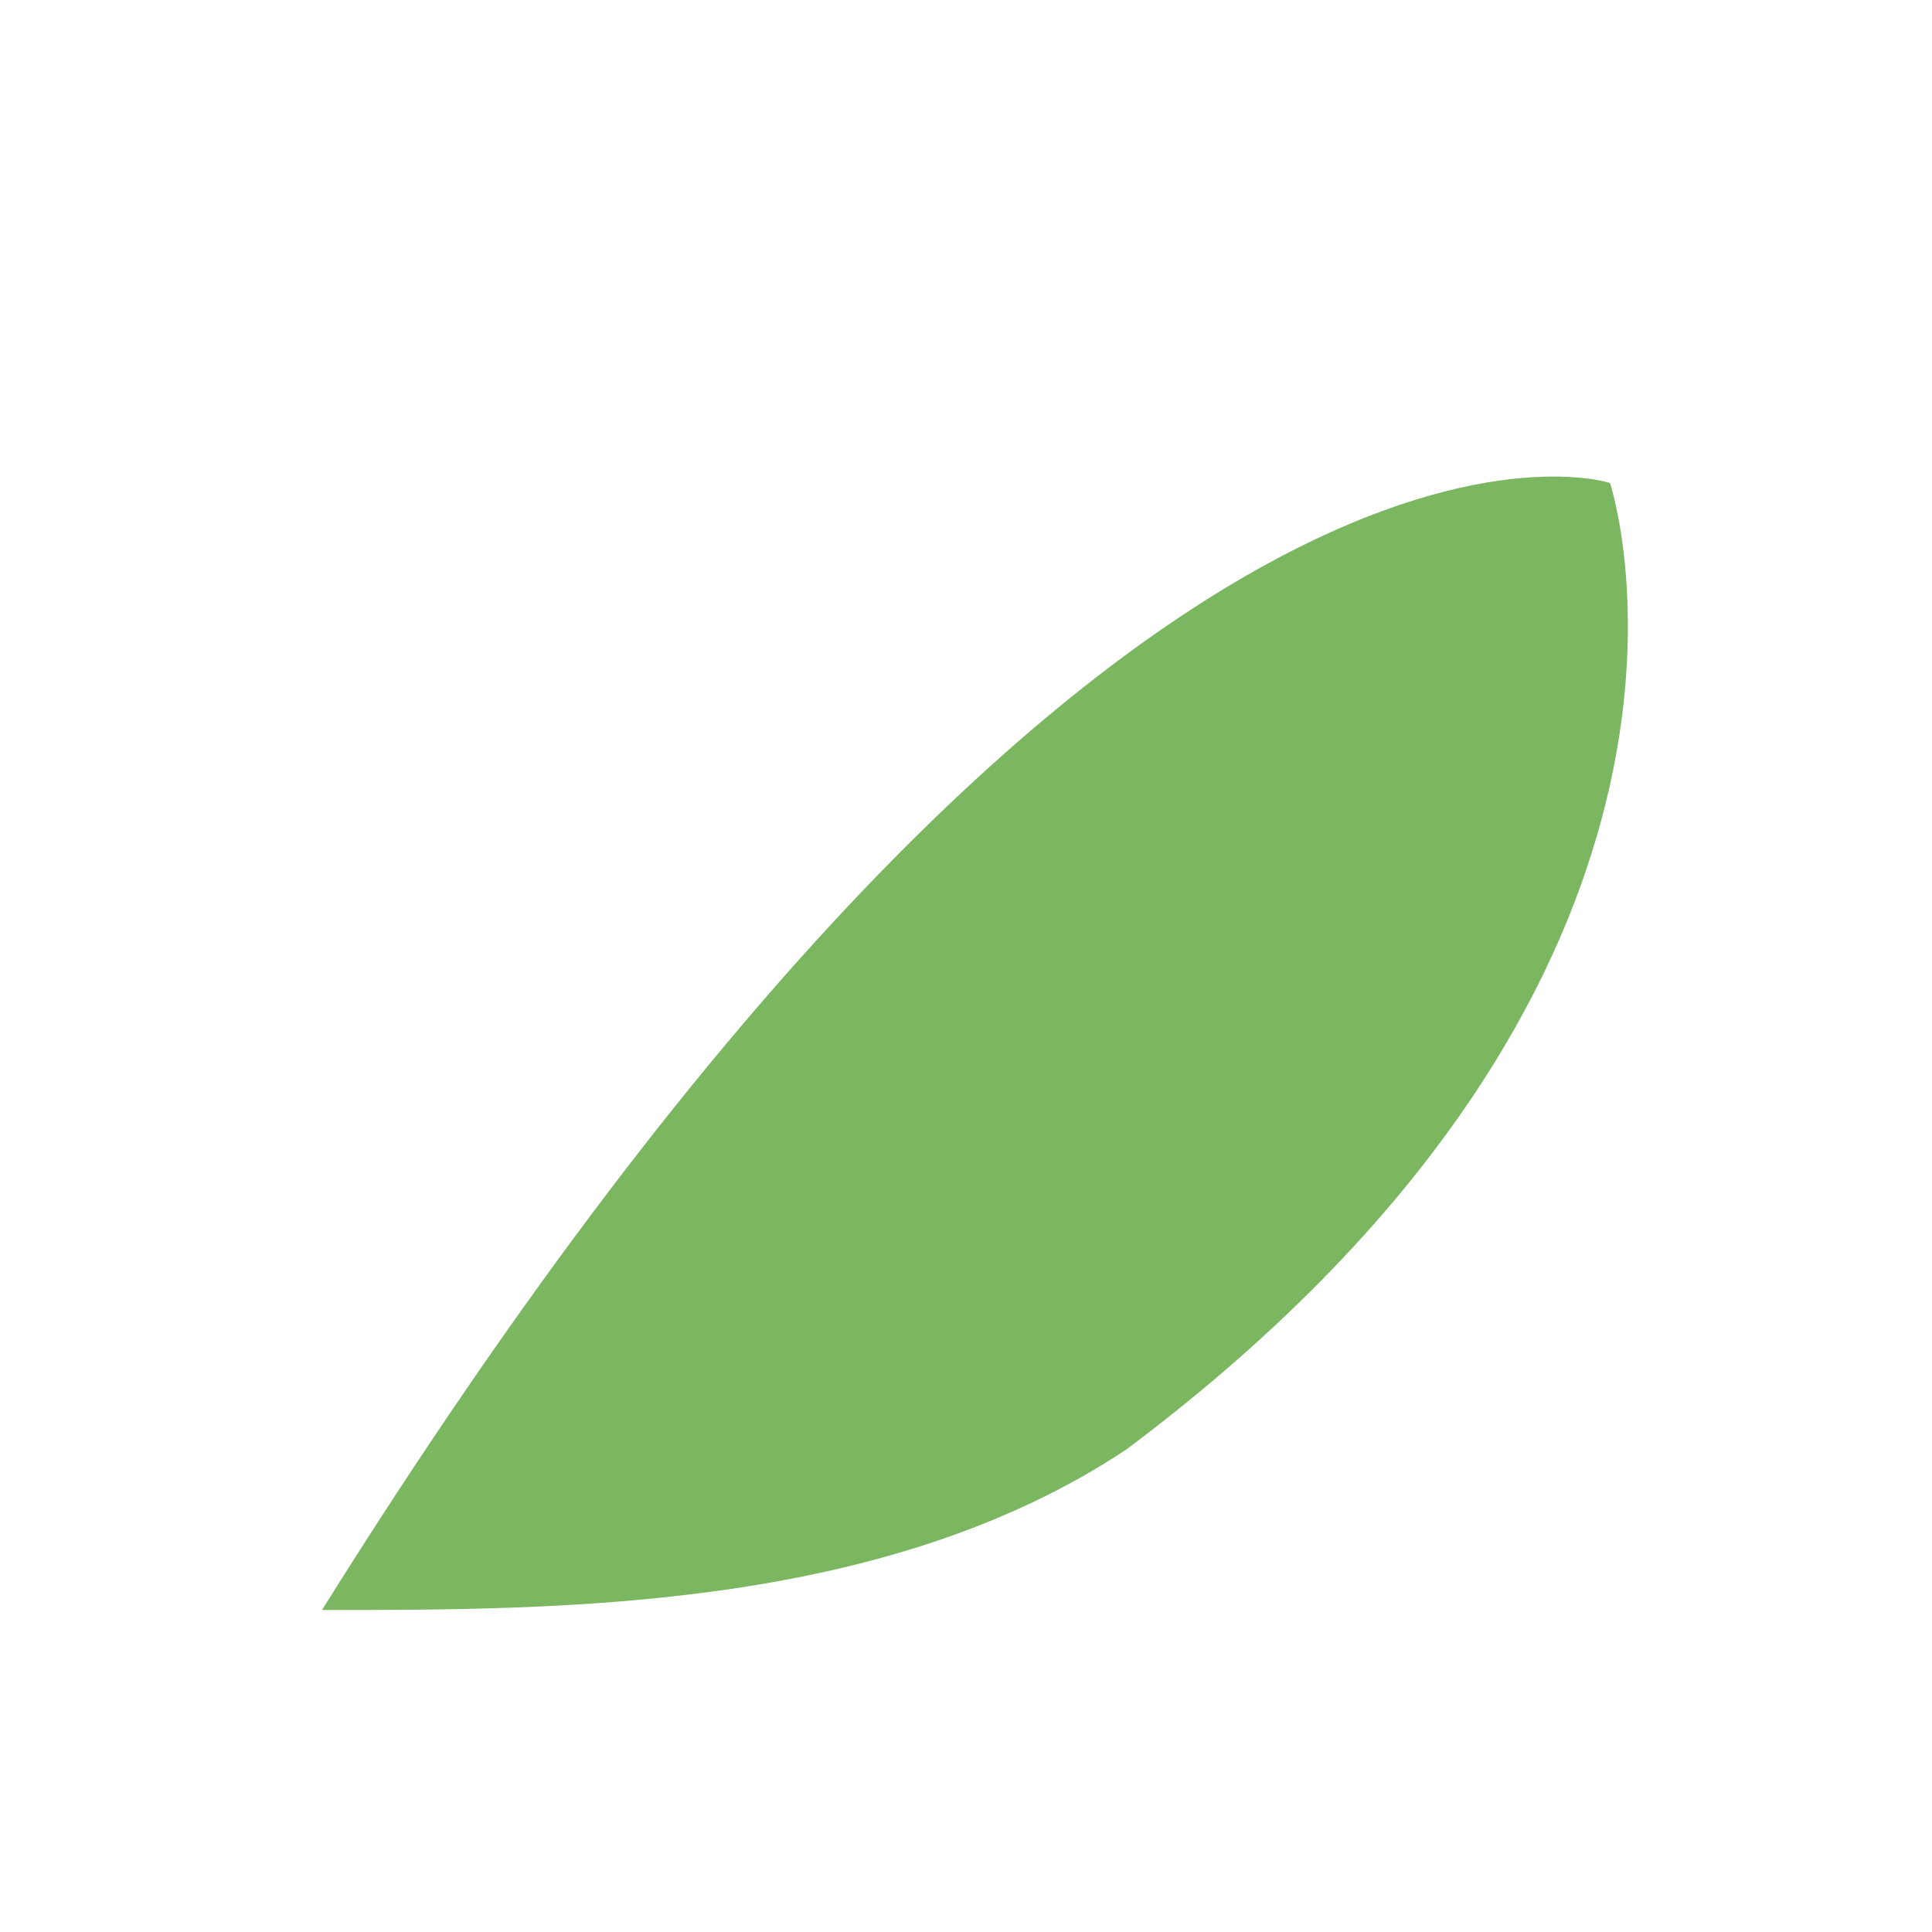 <?xml version="1.0" encoding="UTF-8"?>
<svg xmlns="http://www.w3.org/2000/svg" width="24" height="24" viewBox="0 0 24 24"><path d="M4 20c10-16 16-14 16-14s2 6-6 12c-3 2-7 2-10 2z" fill="#7BB661"/></svg>